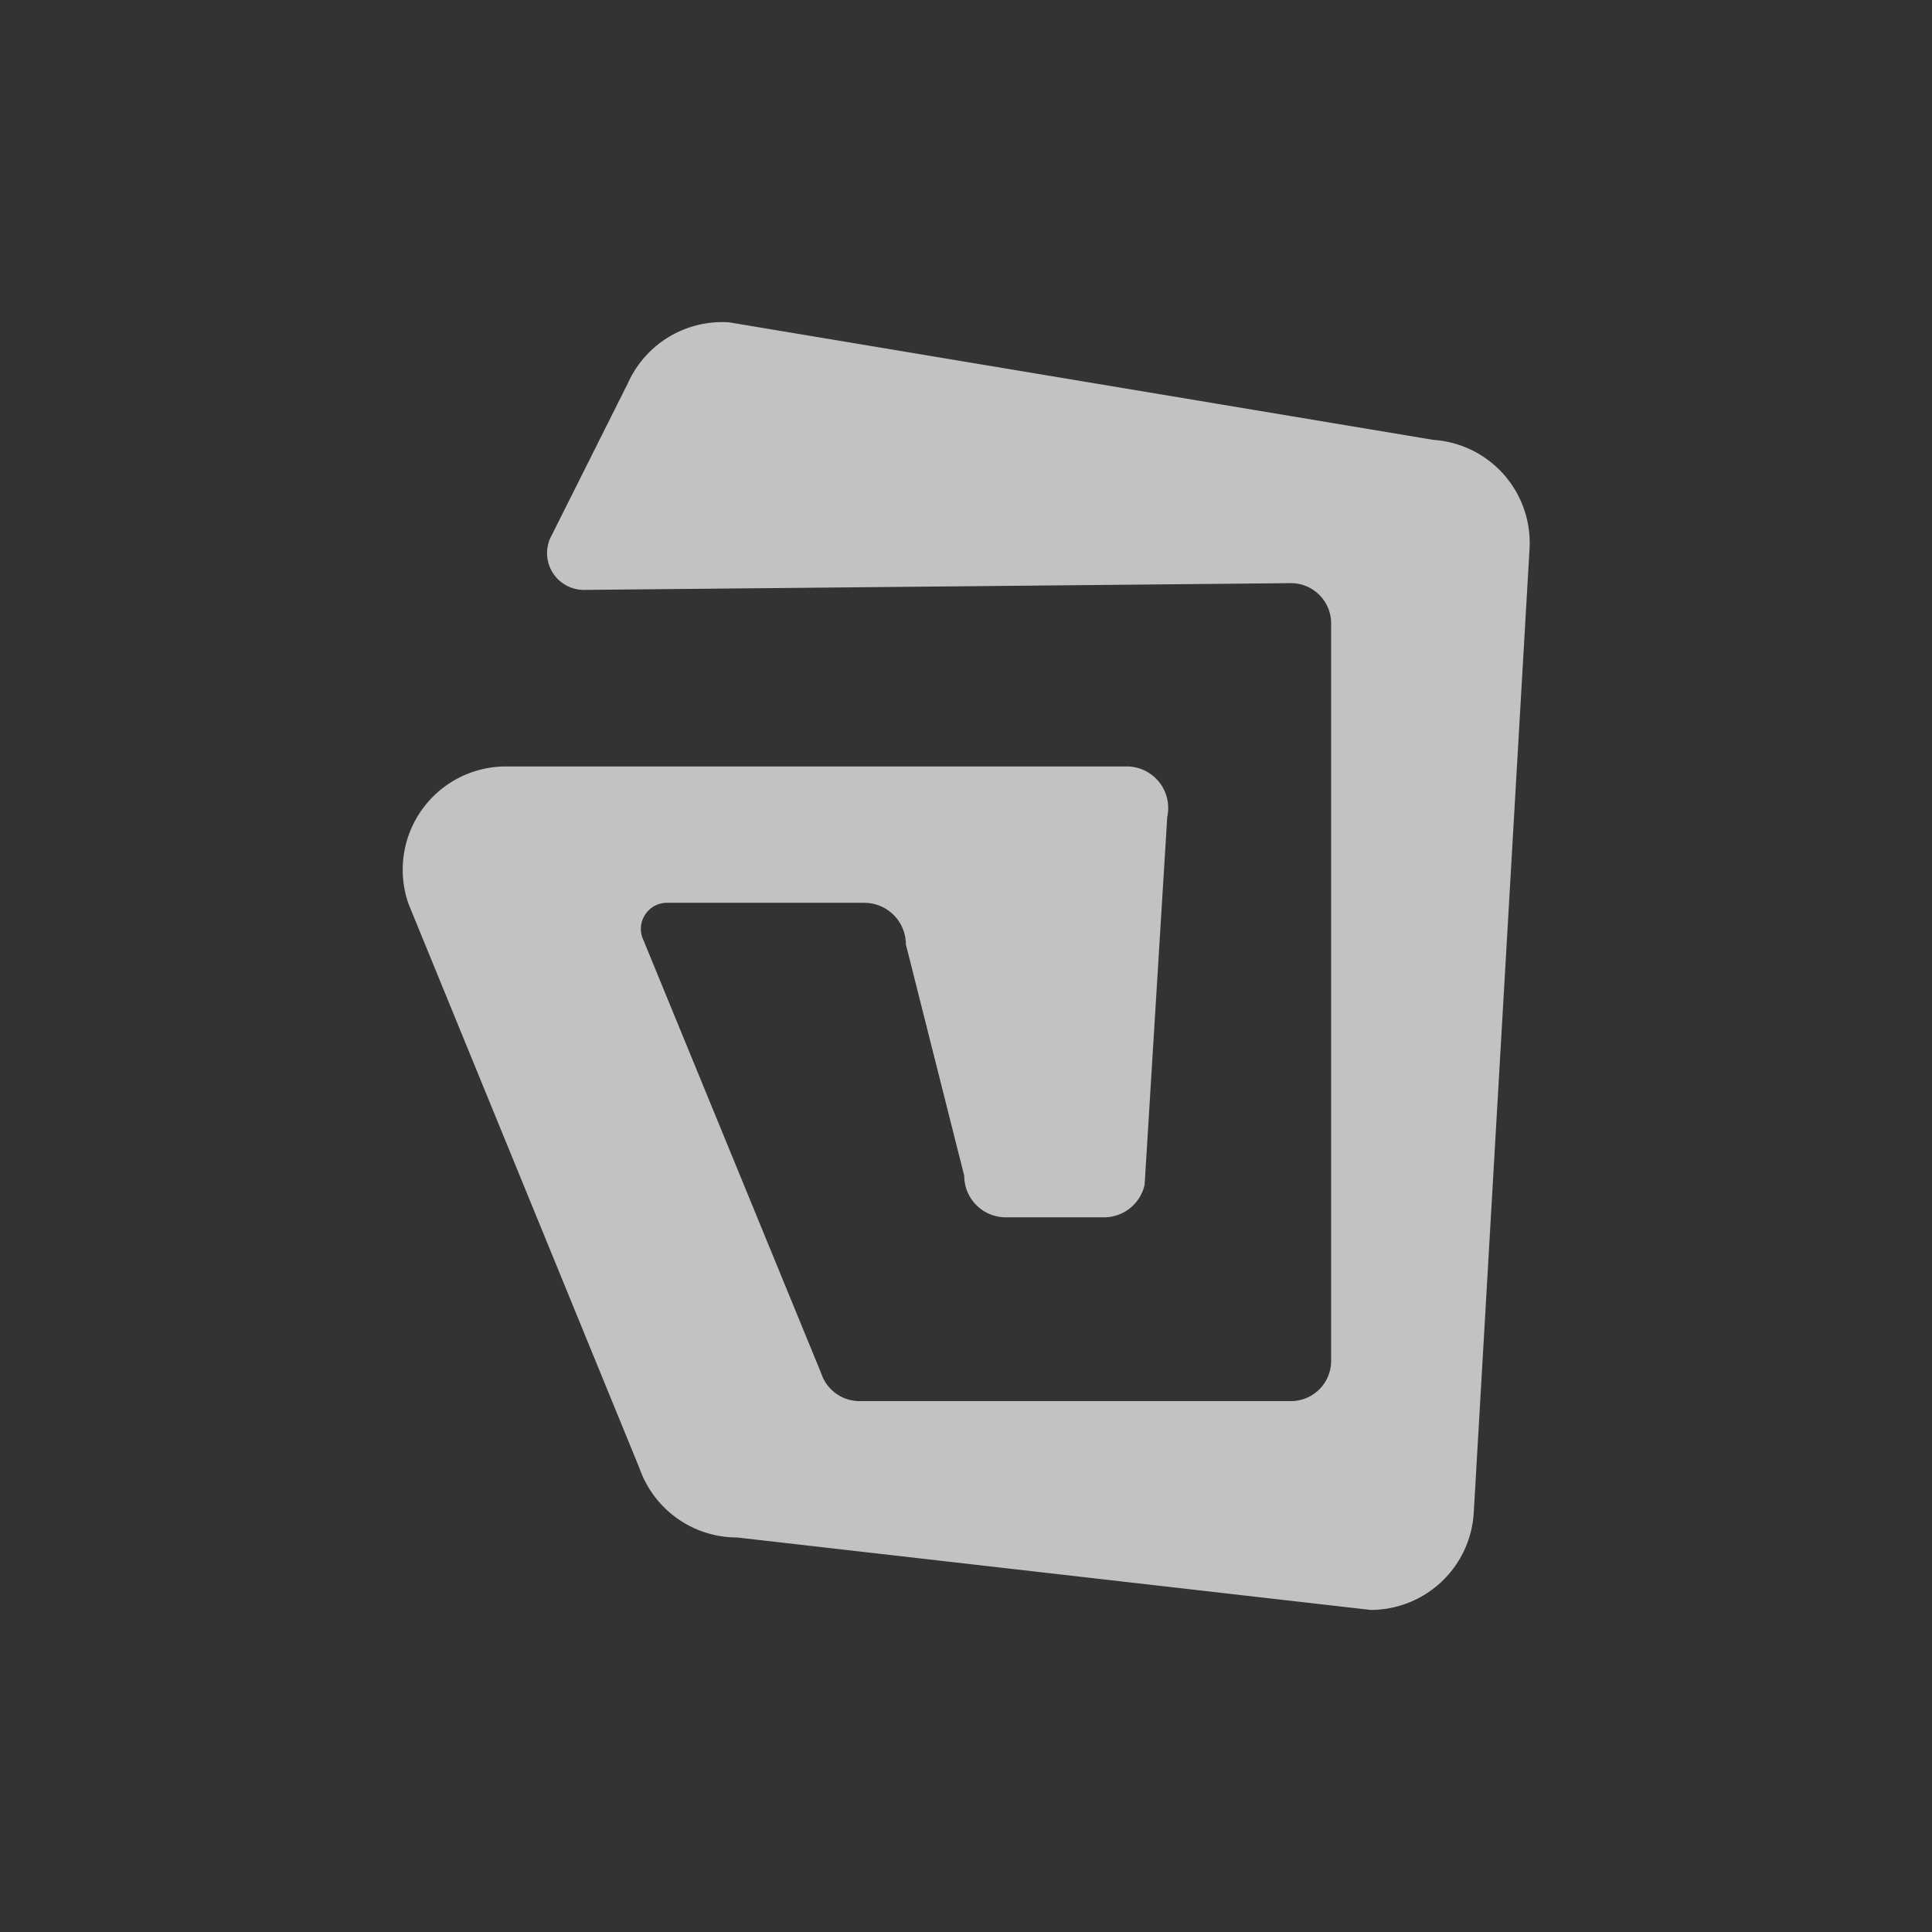 <svg xmlns="http://www.w3.org/2000/svg" width="24" height="24" viewBox="0 0 24 24">
  <rect x="0" y="0" width="24" height="24" fill="#333333" stroke="none"/>
  <g id="Group_15328" data-name="Group 15328" transform="translate(-1286 -127)" opacity="0.7">
    <rect id="Rectangle_4421" data-name="Rectangle 4421" width="24" height="24" transform="translate(1286 127)" fill="#fff" opacity="0"/>
    <path id="Path_39829" data-name="Path 39829" d="M-1189.794,2731.176l-8.747-1.46a1.284,1.284,0,0,0-1.258.758l-.964,1.924a.457.457,0,0,0,.417.642l8.784-.084a.5.5,0,0,1,.5.5v9.161a.5.5,0,0,1-.5.5h-5.358a.5.5,0,0,1-.475-.341l-2.225-5.422a.324.324,0,0,1,.307-.427h2.452a.517.517,0,0,1,.516.516l.725,2.875a.516.516,0,0,0,.516.516h1.225a.516.516,0,0,0,.5-.406l.281-4.569a.516.516,0,0,0-.5-.626h-7.714a1.283,1.283,0,0,0-1.211,1.708l2.87,7.013a1.283,1.283,0,0,0,1.211.857l7.87.9a1.283,1.283,0,0,0,1.281-1.2l.693-11.974A1.283,1.283,0,0,0-1189.794,2731.176Z" transform="translate(2493.598 -2598.712)" fill="#fff"/>
  </g>
</svg>
